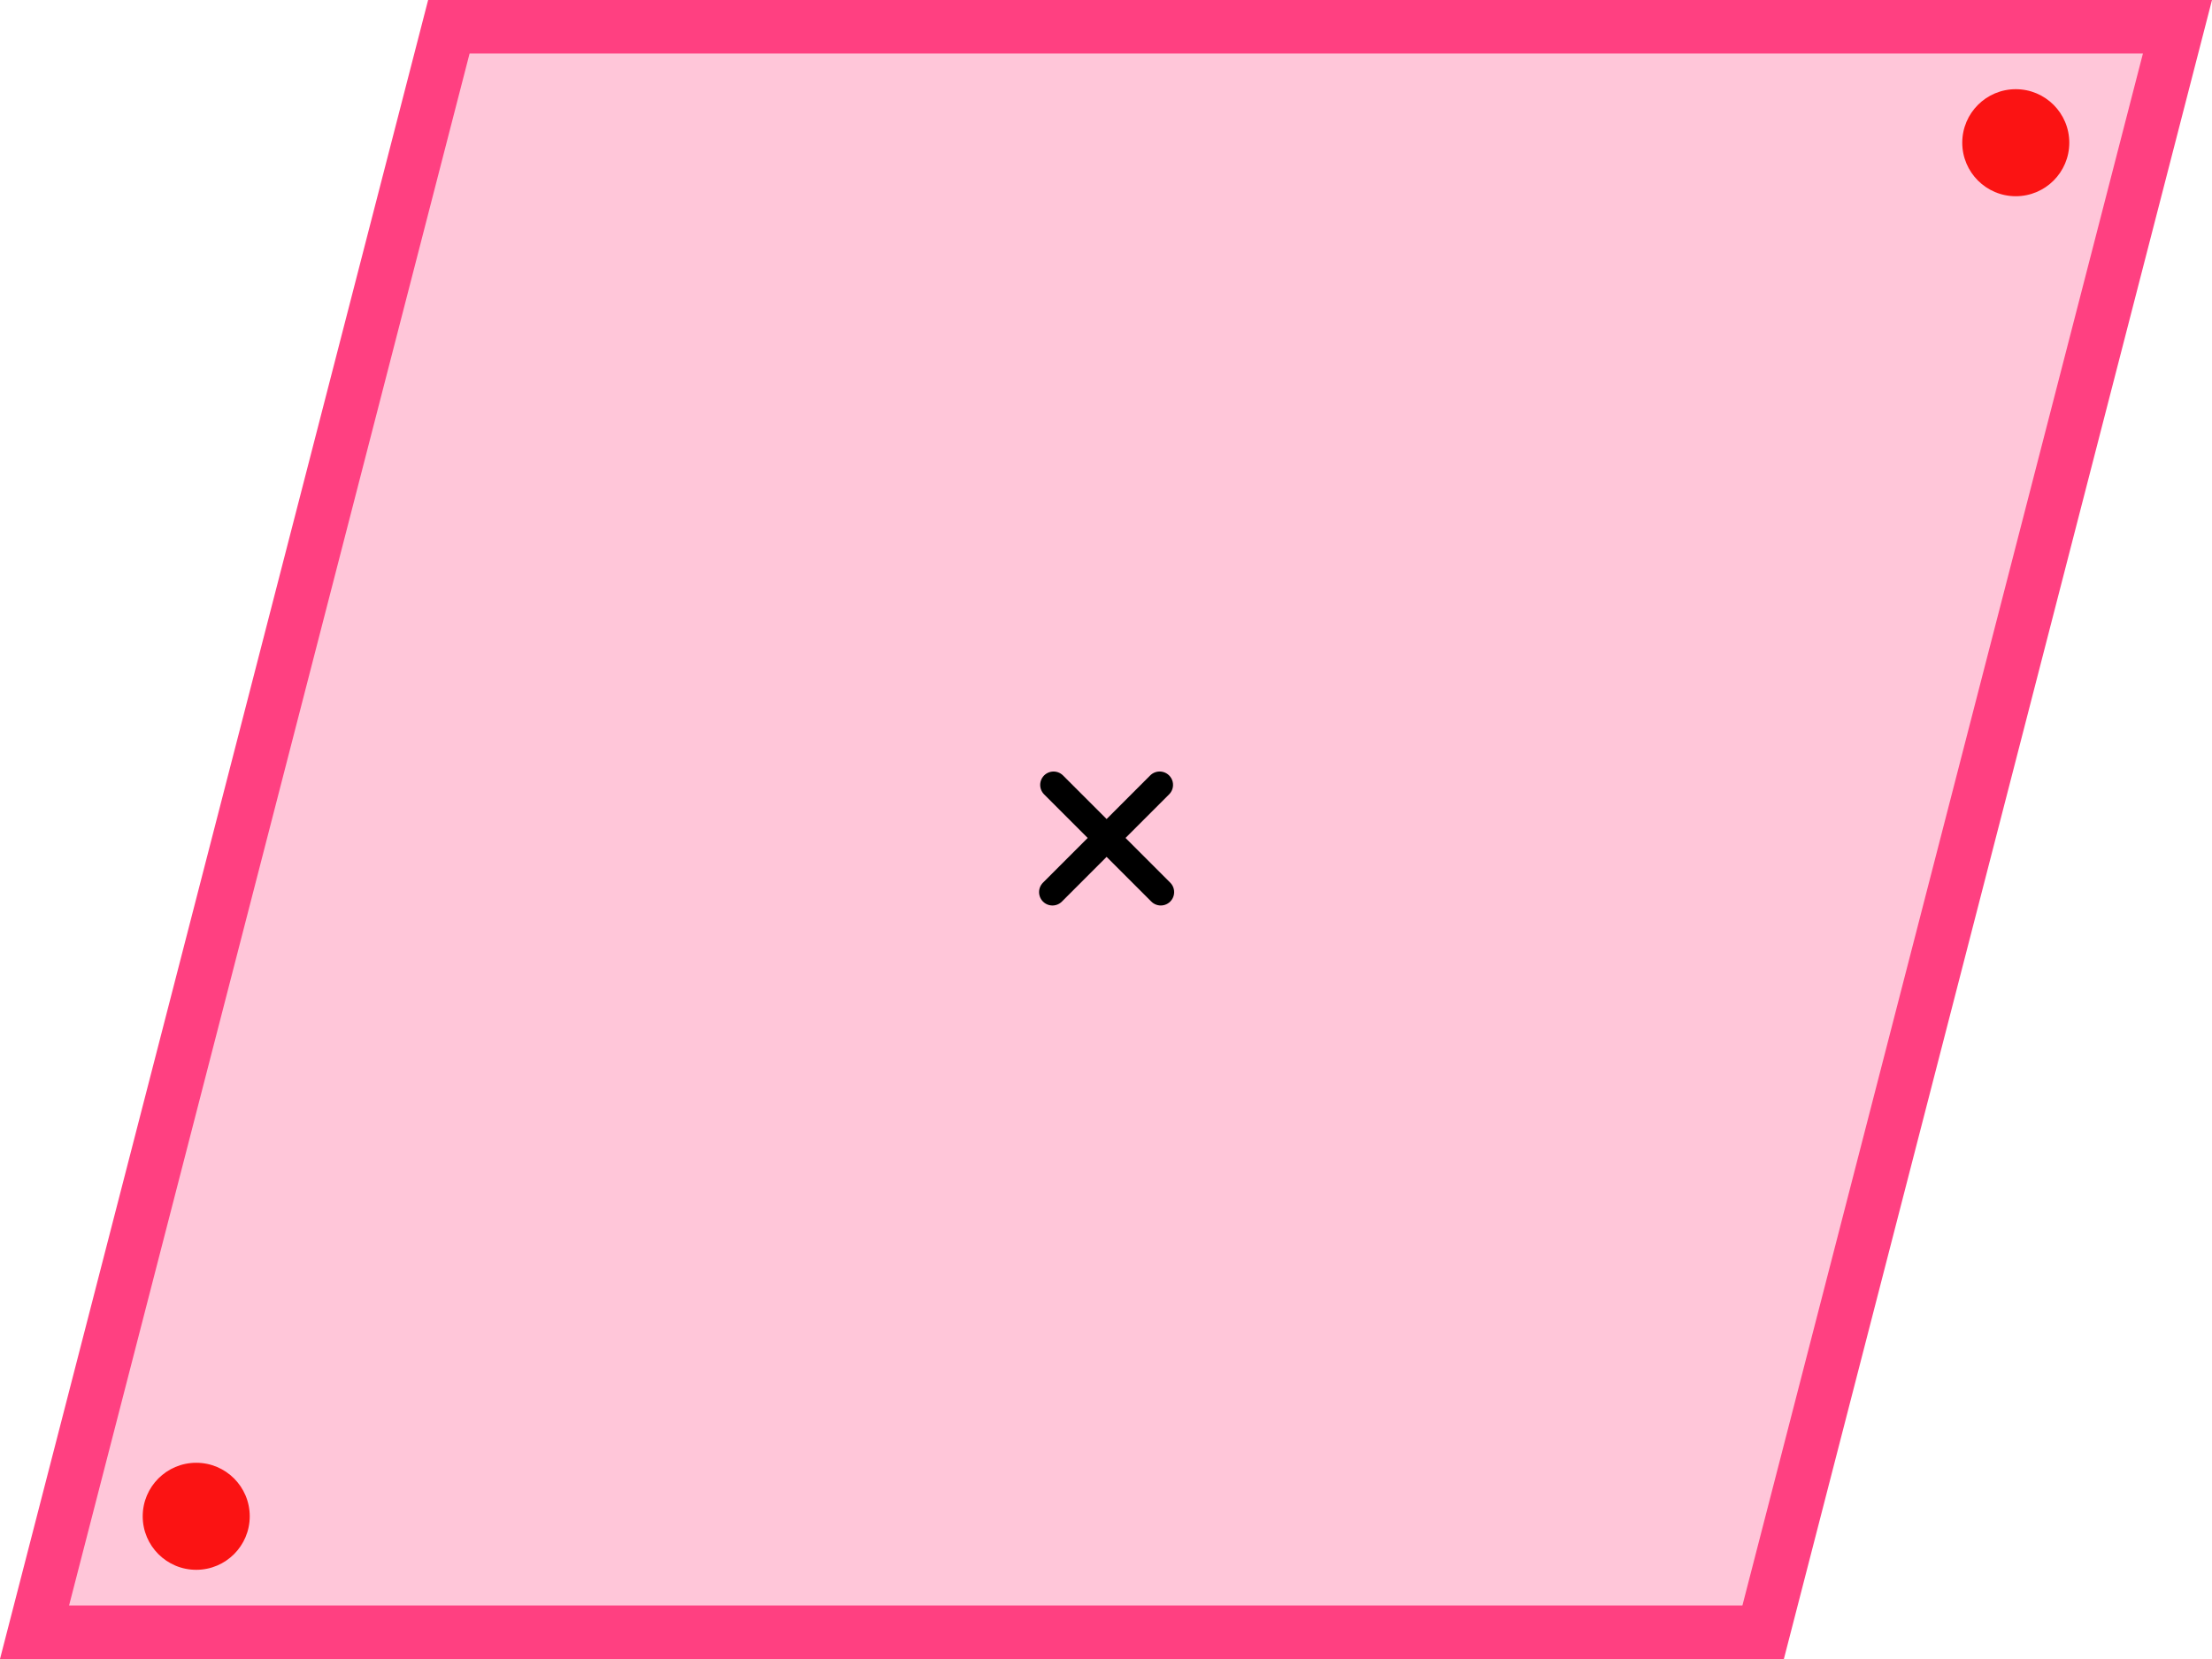 <?xml version="1.0" encoding="UTF-8"?> <svg xmlns="http://www.w3.org/2000/svg" width="124" height="93" viewBox="0 0 124 93" fill="none"><path d="M1.936 91.5L25.162 1.5H122.064L98.838 91.5H1.936Z" fill="#FF4081" fill-opacity="0.3" stroke="#FF4081" stroke-width="3"></path><line x1="58.998" y1="50.01" x2="65.008" y2="43.999" stroke="black" stroke-width="1.5" stroke-linecap="round"></line><line x1="0.75" y1="-0.75" x2="9.25" y2="-0.75" transform="matrix(-0.707 -0.707 -0.707 0.707 65.07 51.07)" stroke="black" stroke-width="1.5" stroke-linecap="round"></line><circle cx="113" cy="8" r="3" fill="#FB1313"></circle><circle cx="11" cy="85" r="3" fill="#FB1313"></circle></svg> 